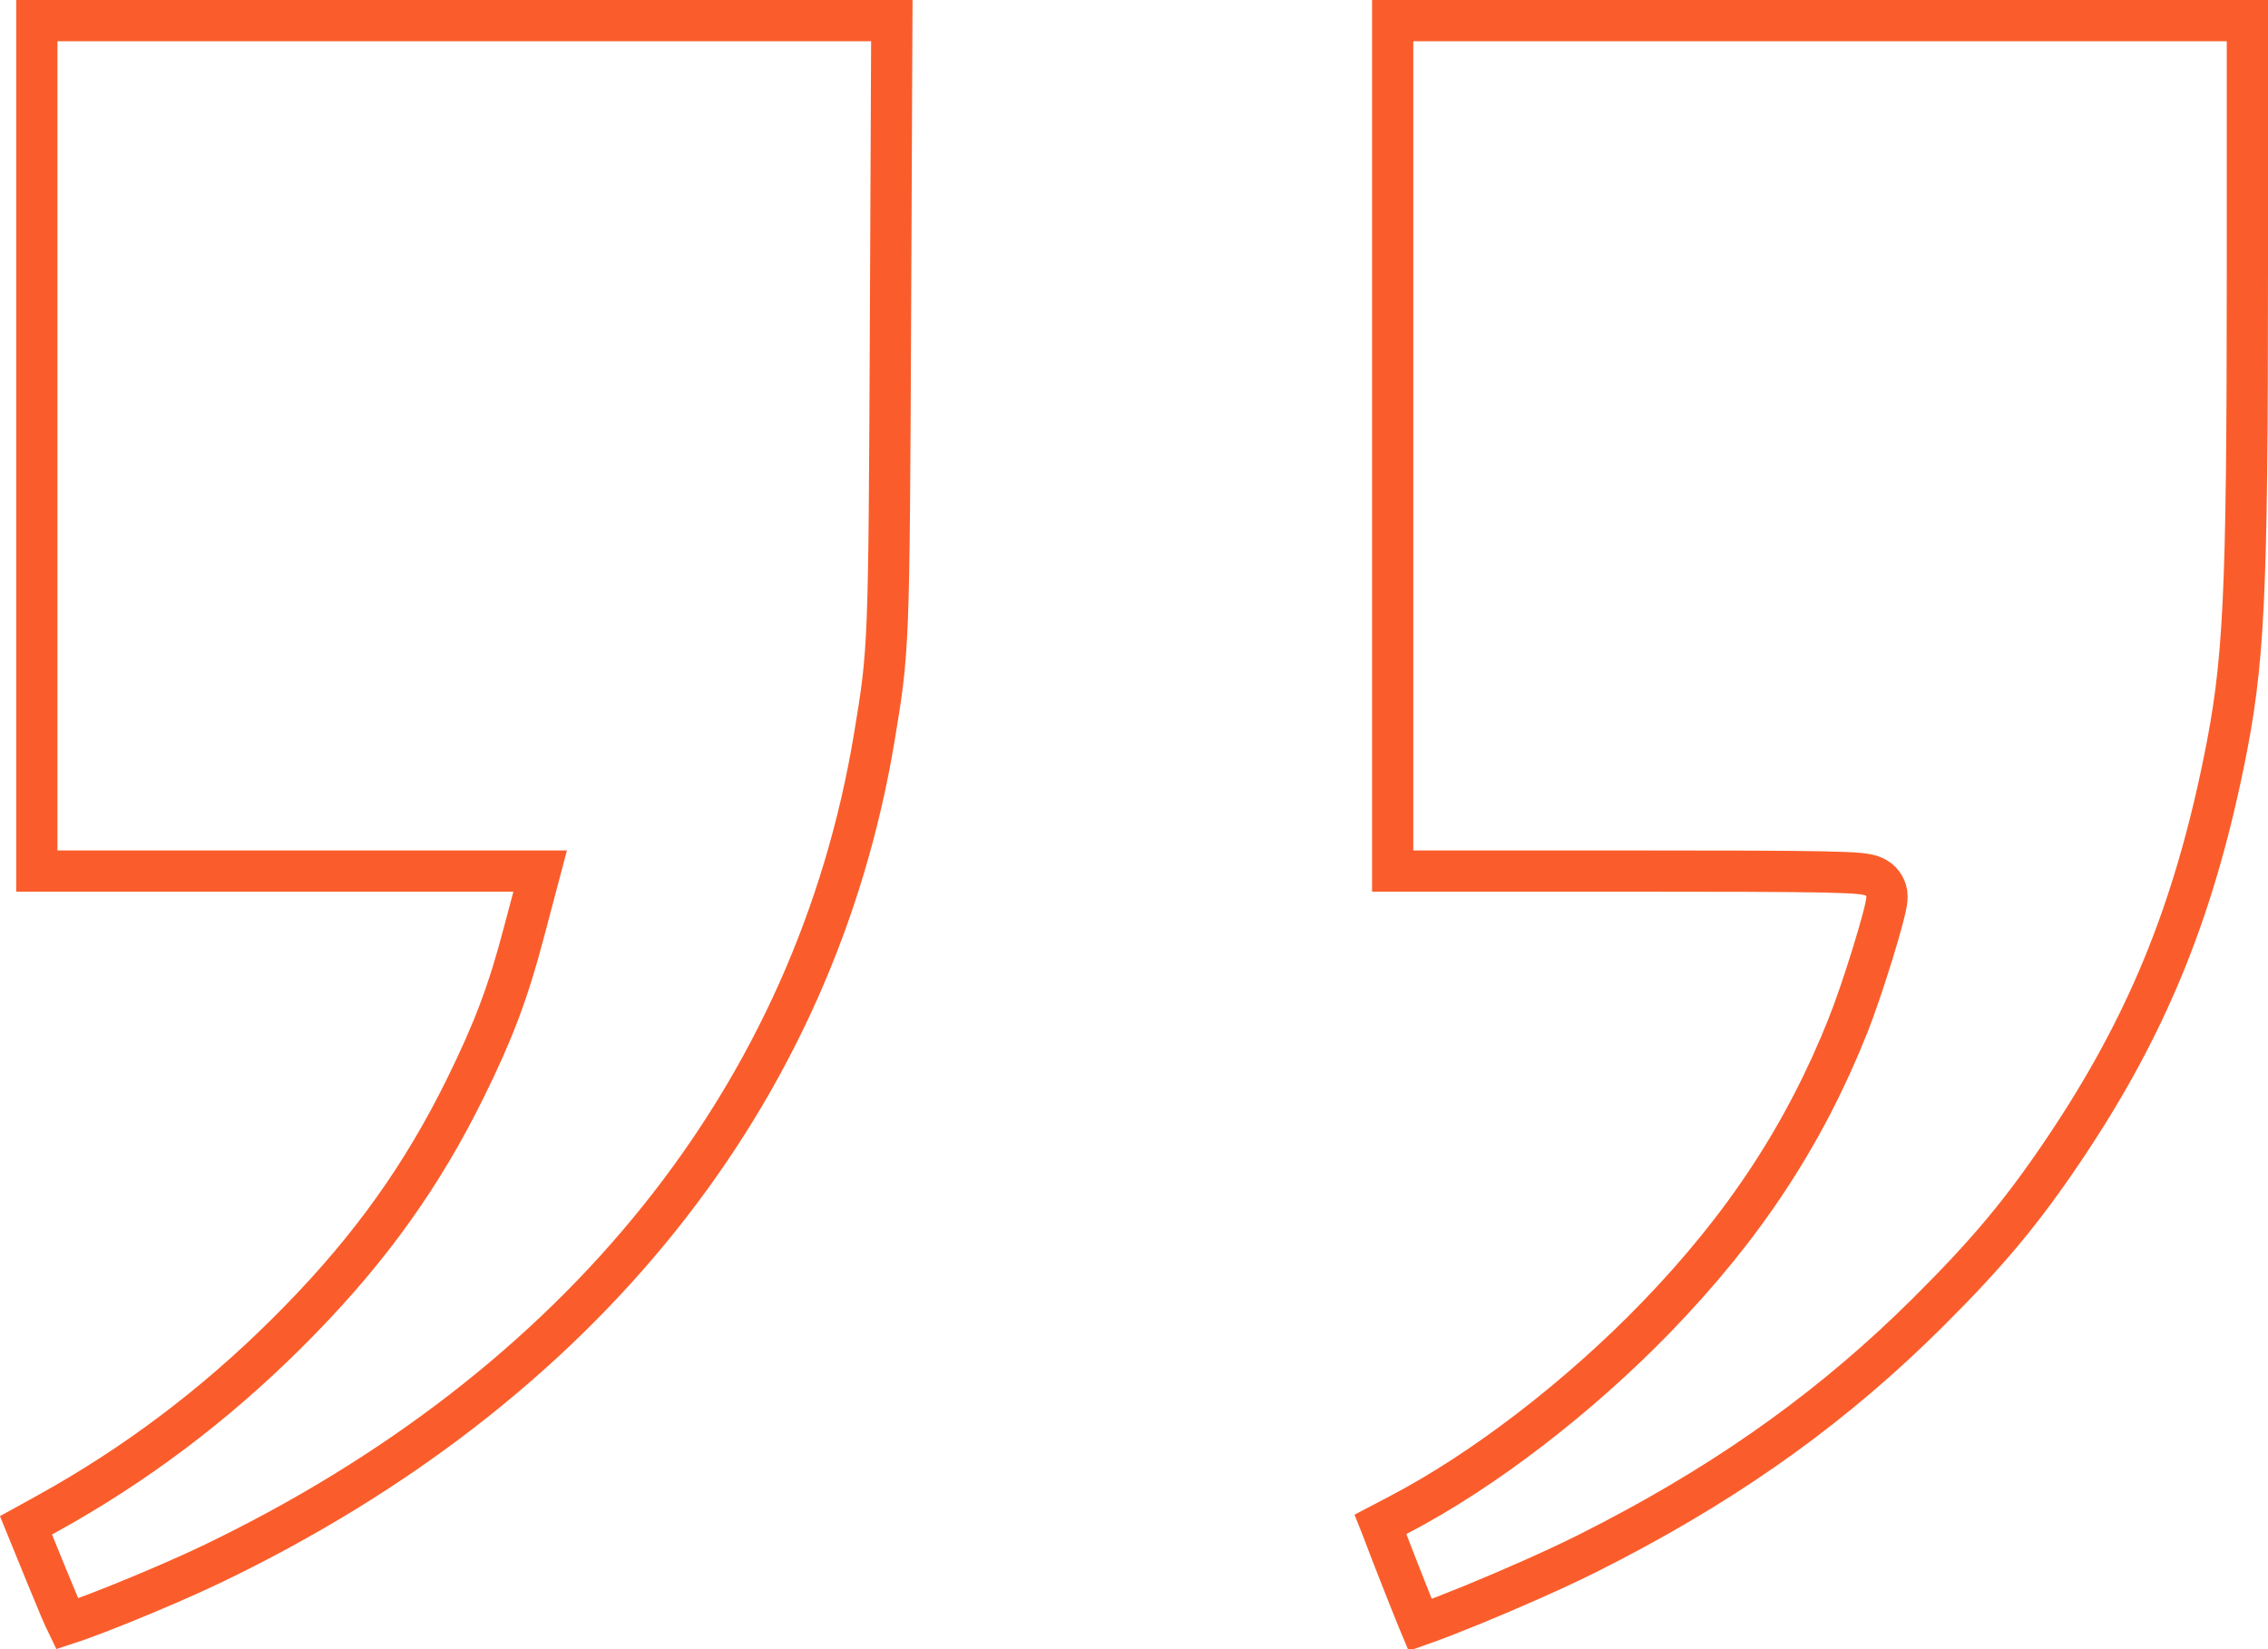 <svg xmlns="http://www.w3.org/2000/svg" width="55" height="40" viewBox="0 0 55 40" fill="none"><path d="M54.5 0.5V6.634C54.499 14.578 54.421 16.092 53.921 18.525C53.17 22.178 52.041 24.914 50.083 27.835C49.054 29.37 48.22 30.372 46.747 31.838C44.541 34.033 42.108 35.797 39.107 37.365L38.5 37.676C37.729 38.062 36.622 38.55 35.694 38.93C35.23 39.119 34.818 39.28 34.519 39.385C34.491 39.395 34.463 39.401 34.438 39.41C34.42 39.367 34.401 39.321 34.381 39.273C34.257 38.968 34.098 38.567 33.94 38.166C33.783 37.765 33.628 37.365 33.516 37.066C33.503 37.033 33.492 37.001 33.48 36.971L33.922 36.739C35.962 35.677 38.295 33.882 40.168 31.946C42.298 29.744 43.759 27.523 44.817 24.87V24.869C44.989 24.438 45.221 23.748 45.408 23.143C45.502 22.838 45.587 22.549 45.648 22.318C45.679 22.204 45.705 22.099 45.724 22.013C45.739 21.943 45.761 21.837 45.761 21.745C45.761 21.528 45.633 21.39 45.548 21.326C45.472 21.269 45.395 21.244 45.356 21.232C45.274 21.208 45.179 21.195 45.093 21.186C44.91 21.169 44.623 21.157 44.194 21.148C43.33 21.131 41.826 21.127 39.268 21.127H33.773V0.5H54.5ZM21.627 0.5L21.595 7.754C21.559 15.732 21.555 15.755 21.202 17.885C19.764 26.544 14.112 33.629 5.129 37.941C4.523 38.232 3.654 38.606 2.891 38.913C2.51 39.066 2.159 39.201 1.885 39.299C1.787 39.334 1.7 39.362 1.627 39.386C1.583 39.295 1.528 39.177 1.461 39.02L1.114 38.183L0.63 36.996L1.161 36.703C3.278 35.532 5.202 34.082 6.954 32.34C8.742 30.563 10.019 28.851 11.081 26.797L11.291 26.381C11.971 24.998 12.321 24.069 12.696 22.648L12.933 21.755L13.099 21.127H0.893V0.5H21.627Z" stroke="#FA5D2B"></path></svg>